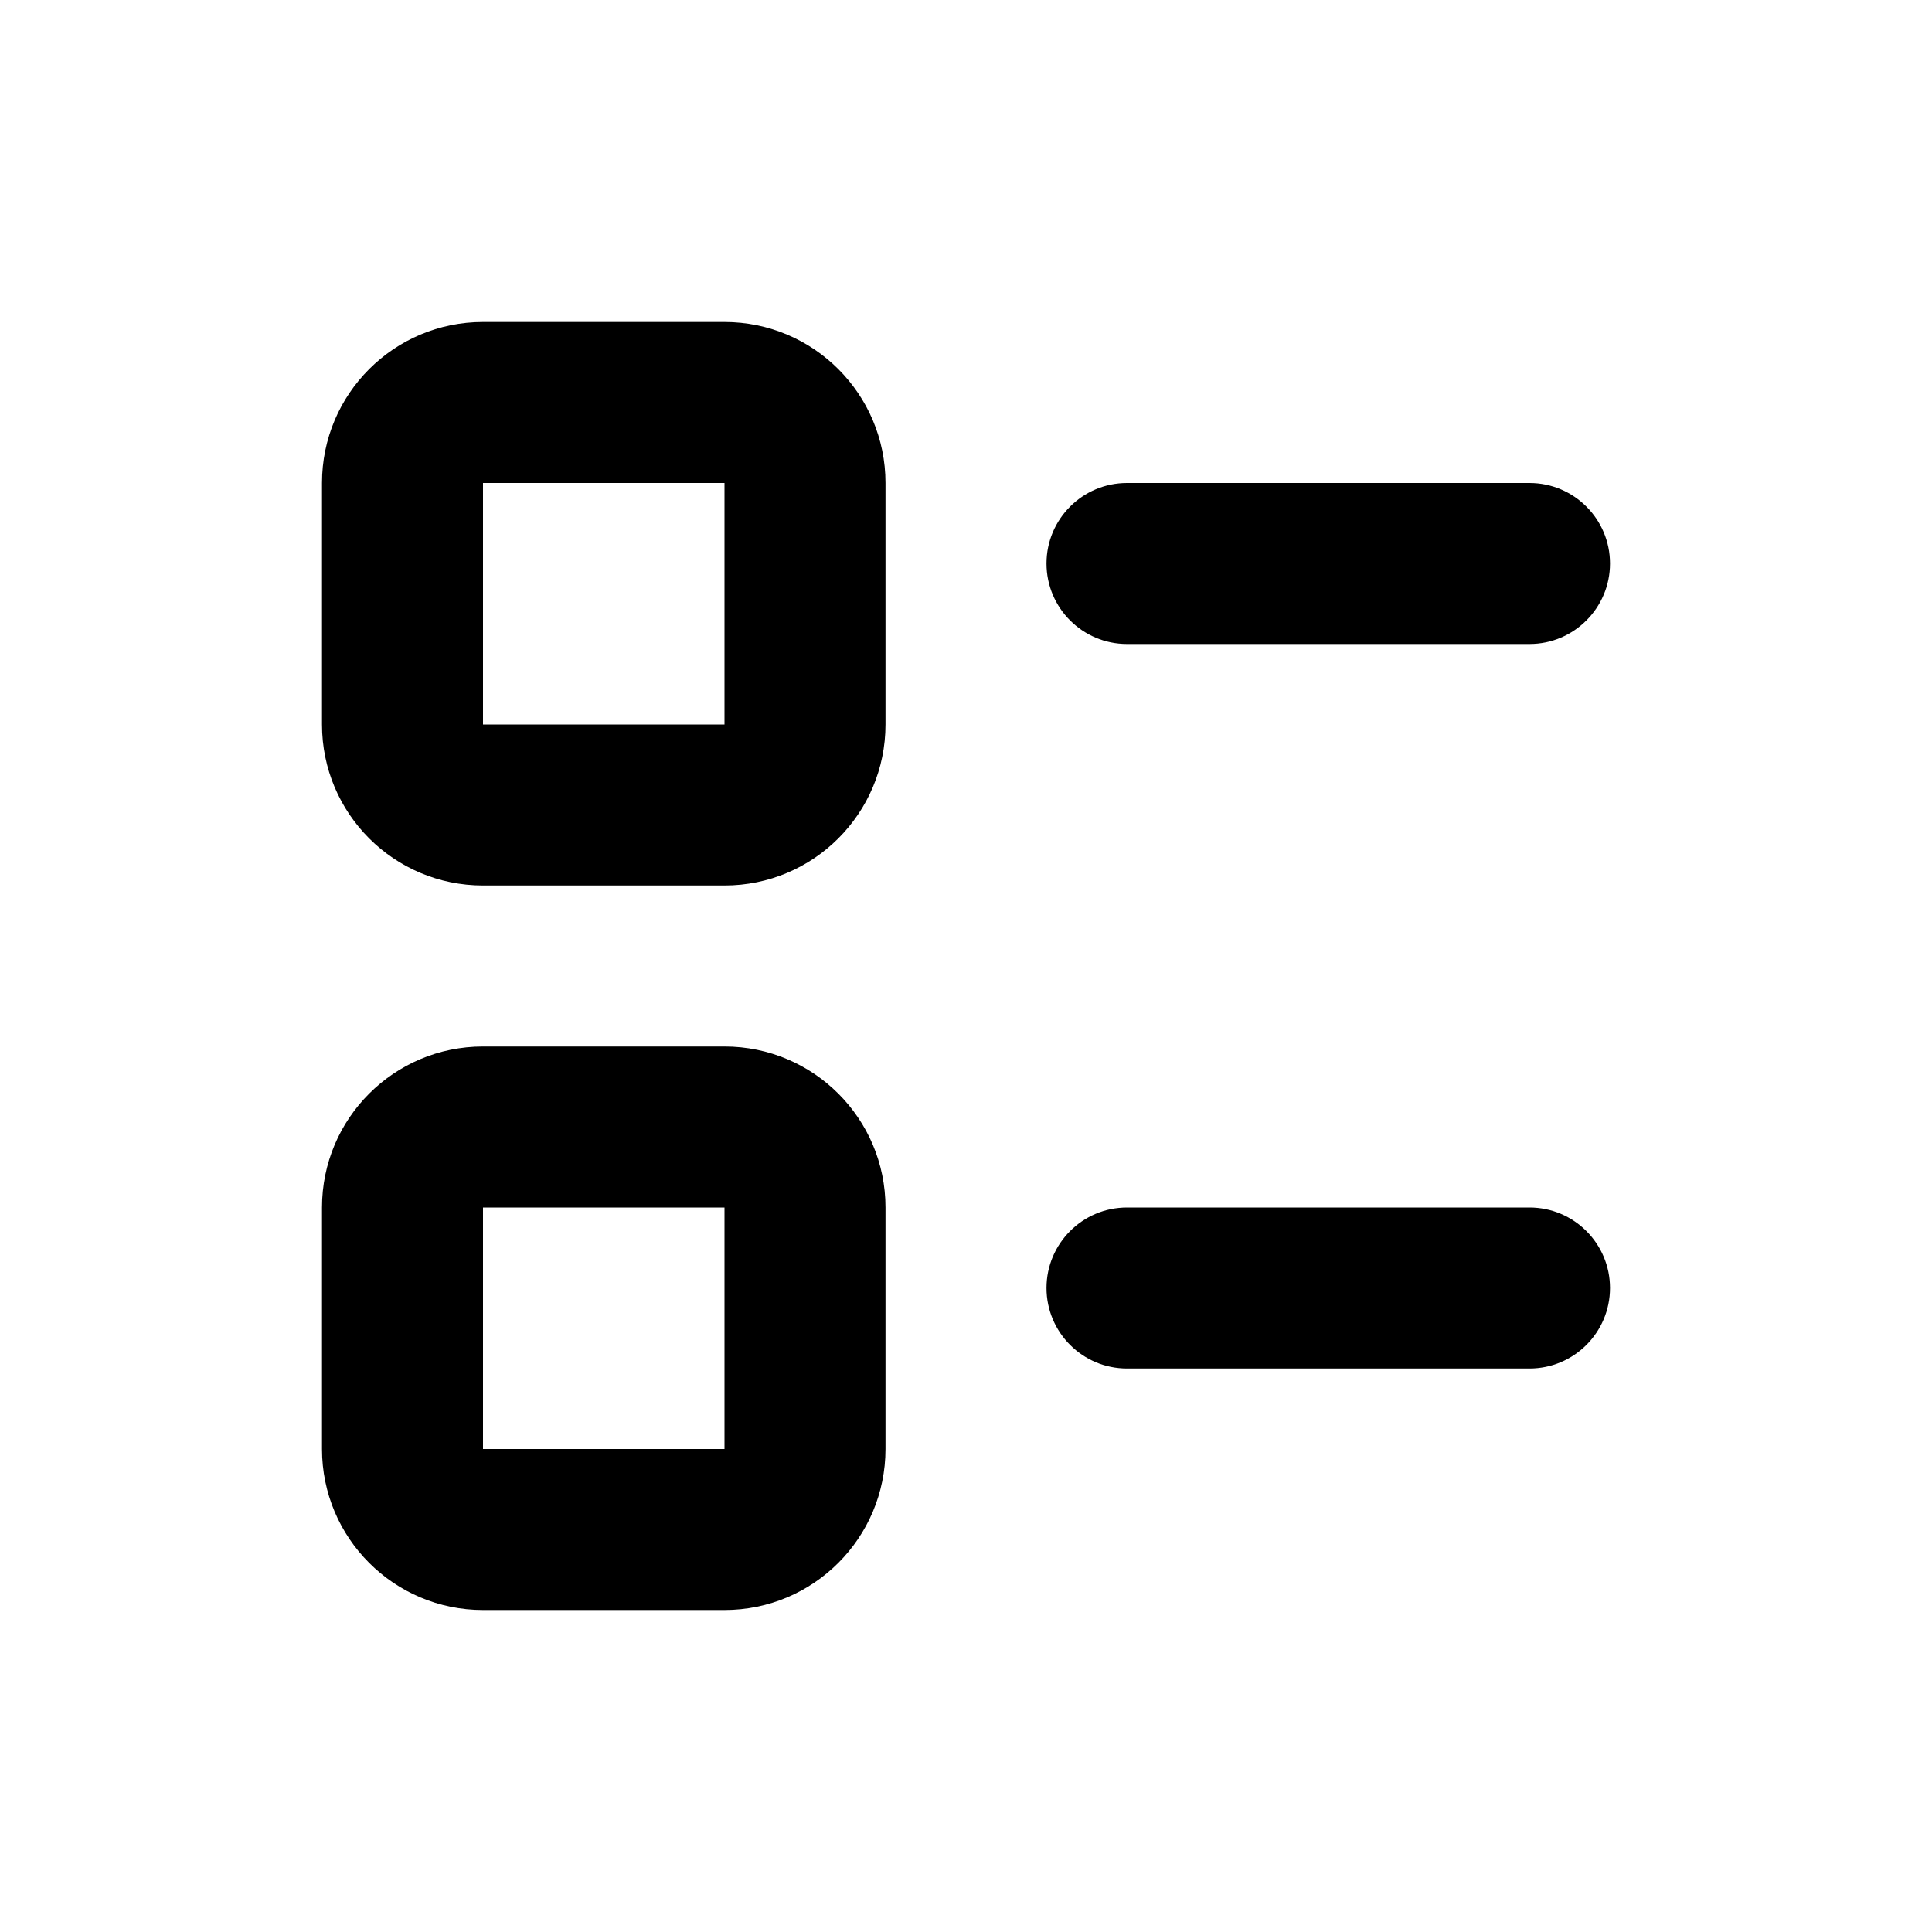 <?xml version="1.0" encoding="utf-8"?><!-- Uploaded to: SVG Repo, www.svgrepo.com, Generator: SVG Repo Mixer Tools -->
<svg width="800px" height="800px" viewBox="0 0 24 24" fill="none" xmlns="http://www.w3.org/2000/svg">
<path fill-rule="evenodd" clip-rule="evenodd" d="M6 4C4.895 4 4 4.895 4 6V9C4 10.105 4.895 11 6 11H9C10.105 11 11 10.105 11 9V6C11 4.895 10.105 4 9 4H6ZM6 6H9V9H6V6ZM14 6C13.448 6 13 6.448 13 7C13 7.552 13.448 8 14 8H19C19.552 8 20 7.552 20 7C20 6.448 19.552 6 19 6H14ZM14 15C13.448 15 13 15.448 13 16C13 16.552 13.448 17 14 17H19C19.552 17 20 16.552 20 16C20 15.448 19.552 15 19 15H14ZM4 15C4 13.895 4.895 13 6 13H9C10.105 13 11 13.895 11 15V18C11 19.105 10.105 20 9 20H6C4.895 20 4 19.105 4 18V15ZM9 15H6V18H9V15Z" fill="#000000"/>
</svg>